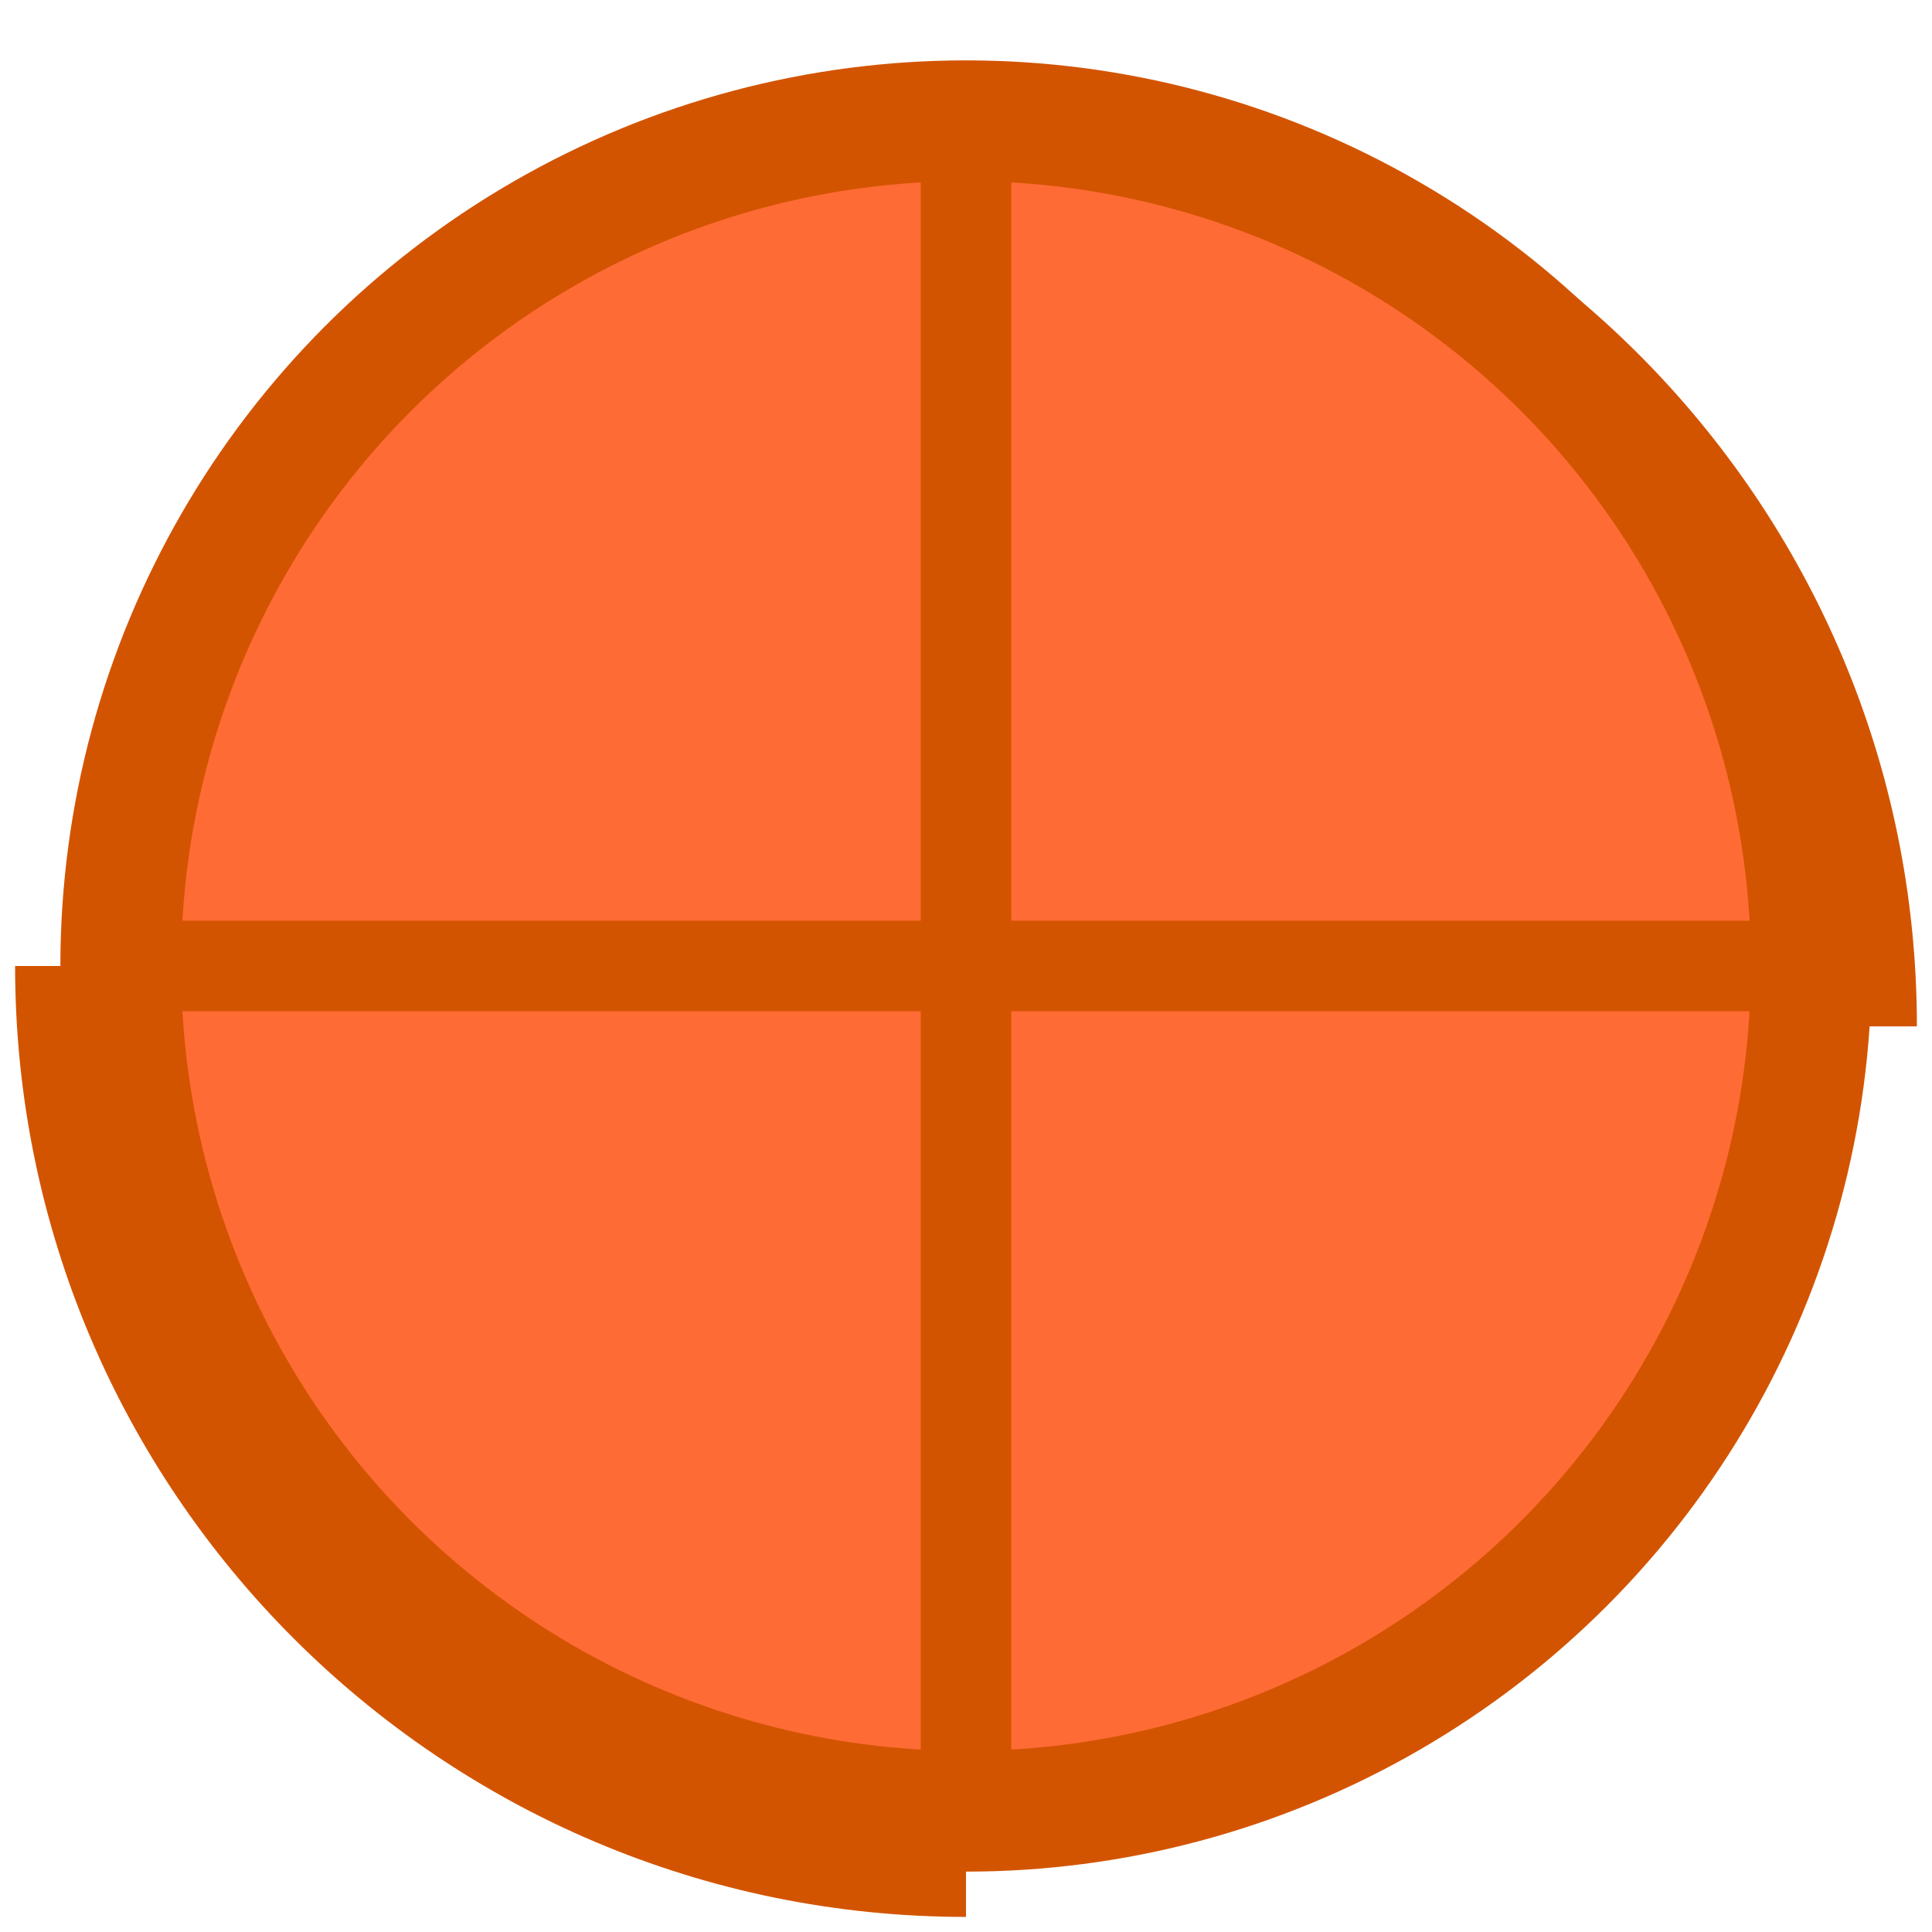 <svg width="32" height="32" viewBox="0 0 32 32" fill="none" xmlns="http://www.w3.org/2000/svg">
  <circle cx="16" cy="16" r="14" fill="#FF6B35" stroke="#D35400" stroke-width="2"/>
  <path d="M16 2C24.284 2 31 8.716 31 17" stroke="#D35400" stroke-width="1.5" fill="none"/>
  <path d="M1 16C1 24.284 7.716 31 16 31" stroke="#D35400" stroke-width="1.5" fill="none"/>
  <path d="M16 2C16 10.284 16 21.716 16 30" stroke="#D35400" stroke-width="1.5"/>
  <path d="M2 16C10.284 16 21.716 16 30 16" stroke="#D35400" stroke-width="1.5"/>
</svg>
